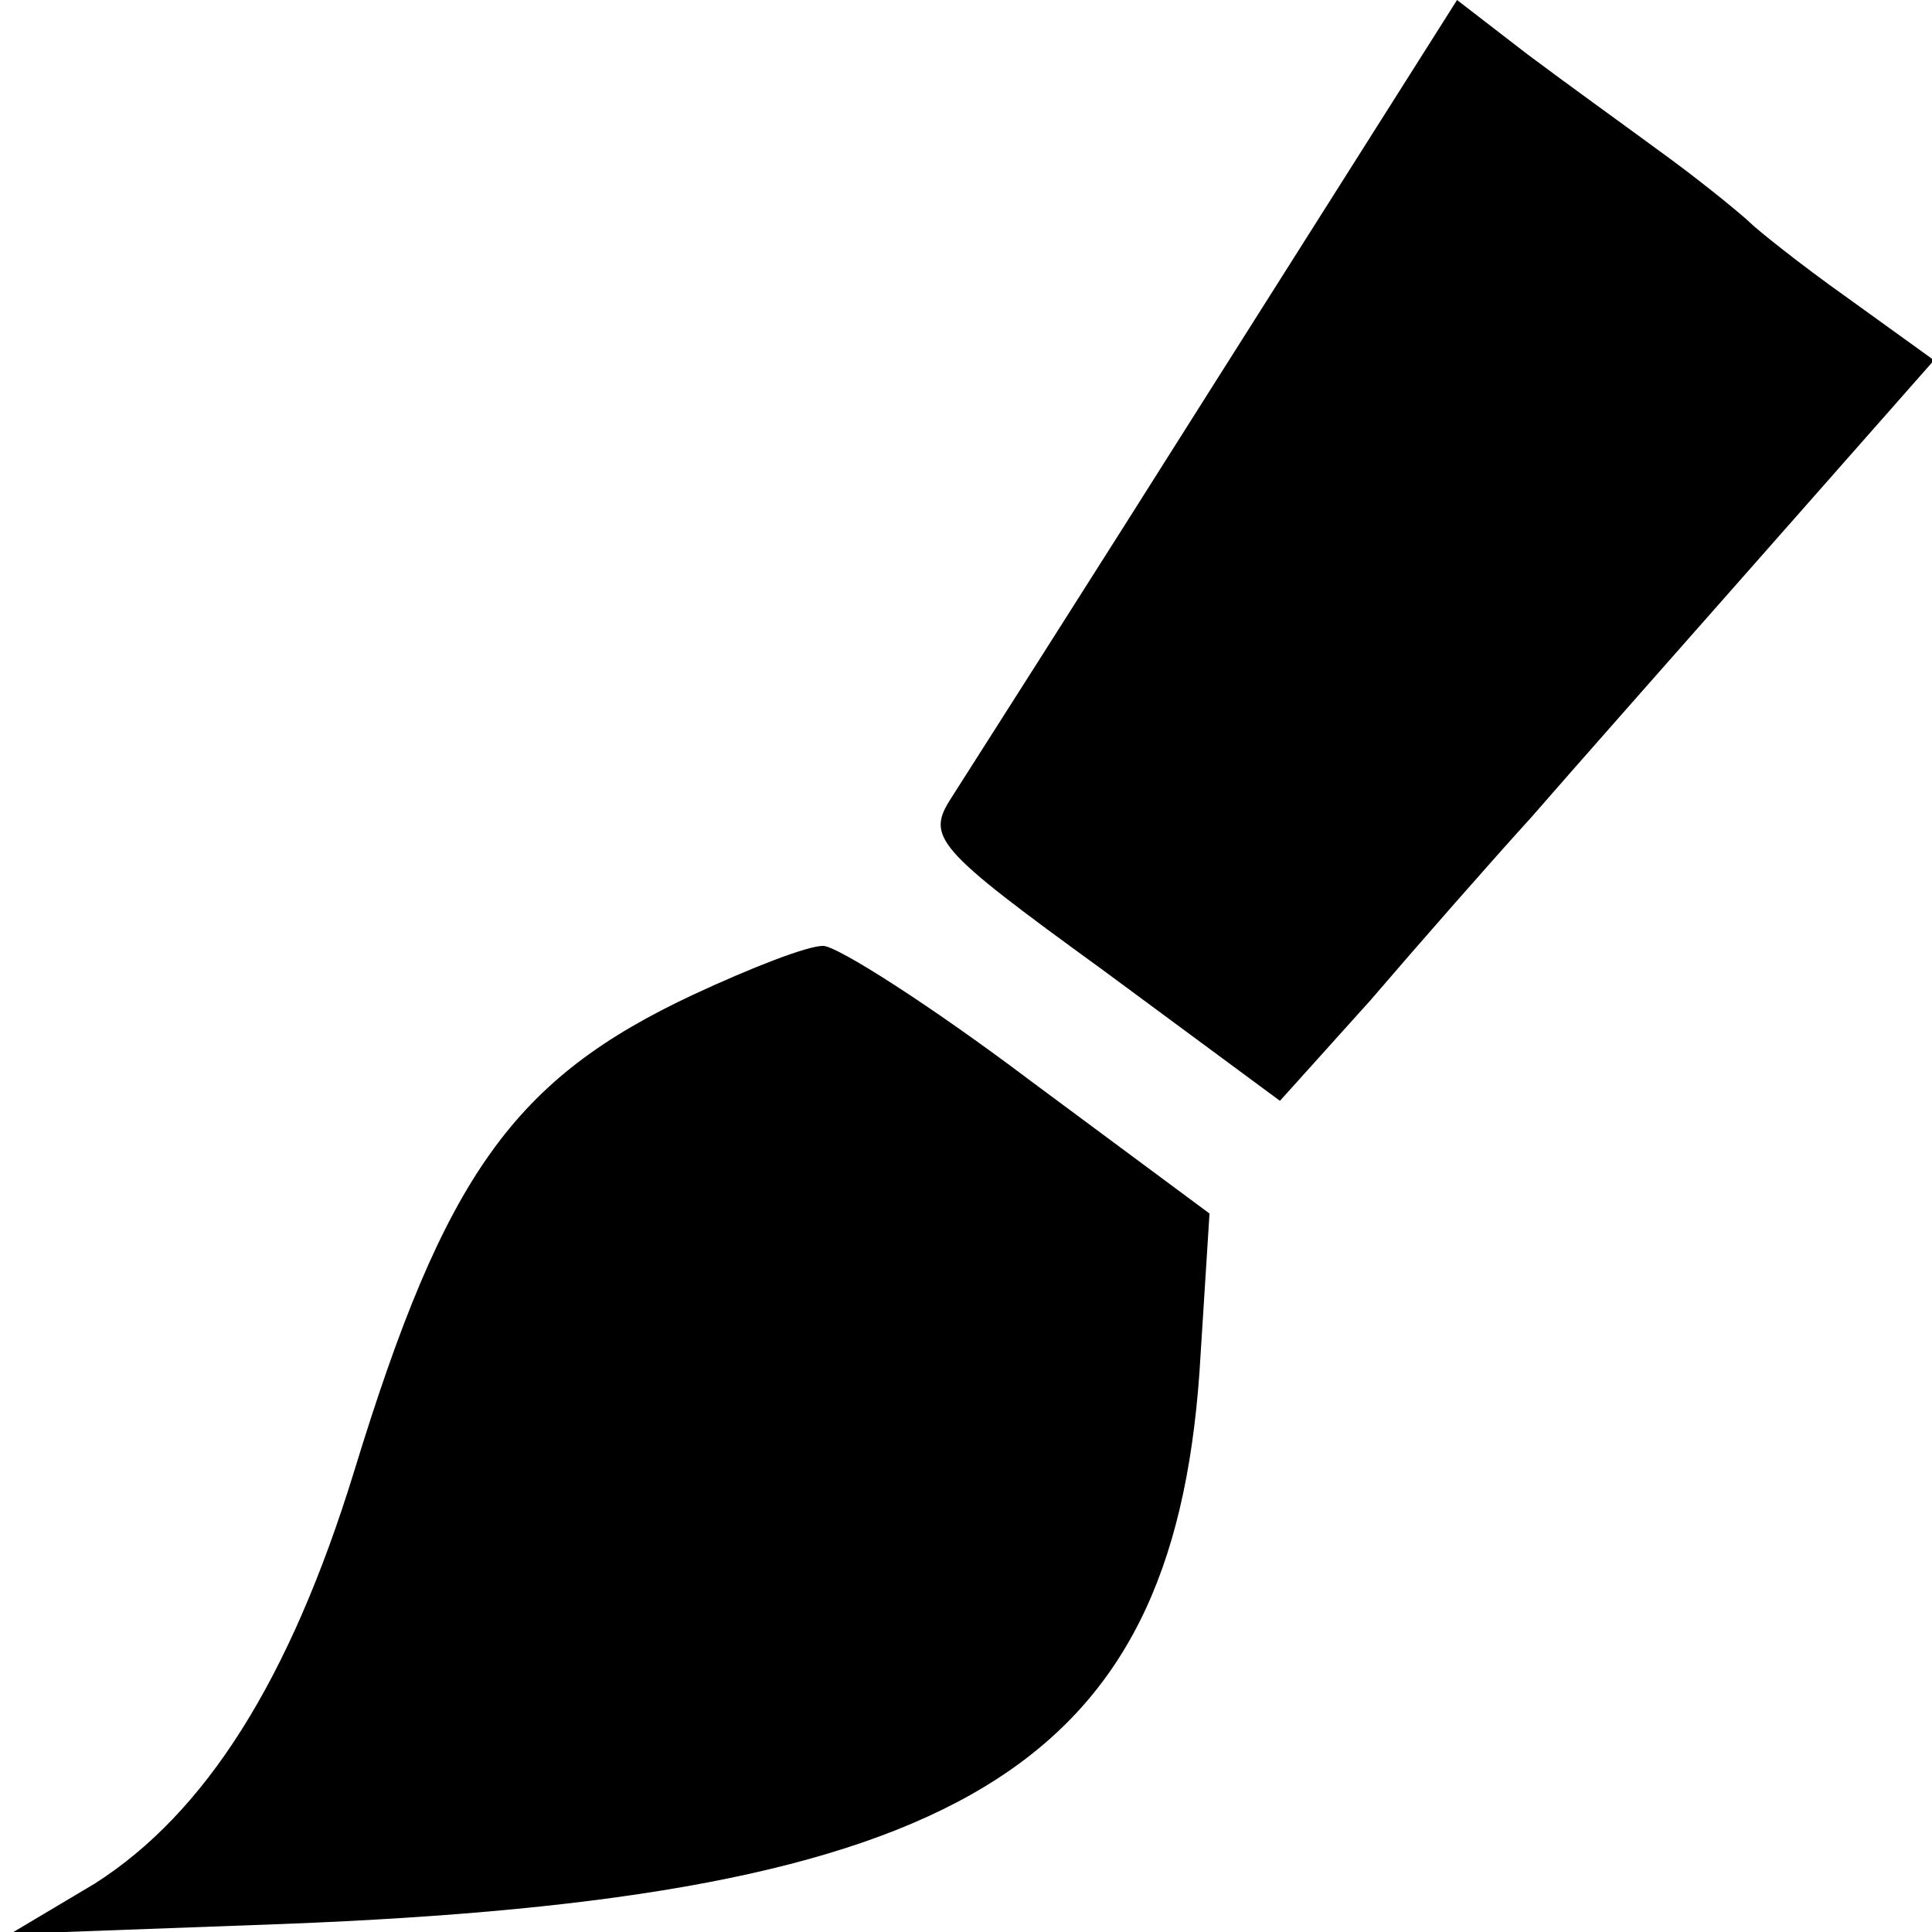 <?xml version="1.0" standalone="no"?>
<!DOCTYPE svg PUBLIC "-//W3C//DTD SVG 20010904//EN"
 "http://www.w3.org/TR/2001/REC-SVG-20010904/DTD/svg10.dtd">
<svg version="1.0" xmlns="http://www.w3.org/2000/svg"
 width="96pt" height="96pt" viewBox="0 0 96 96"
 preserveAspectRatio="xMidYMid meet">
<g transform="translate(0,96) scale(0.1,-0.1)"
fill="#000000" stroke="none">
<path d="M605 772 c-65 -103 -125 -197 -132 -208 -13 -20 -9 -25 75 -86 l88
-65 45 50 c24 28 60 69 80 91 20 23 73 83 118 134 l82 93 -43 31 c-24 17 -45
34 -48 37 -3 3 -21 18 -40 32 -19 14 -51 37 -71 52 l-35 27 -119 -188z"/>
<path d="M345 466 c-90 -42 -124 -90 -169 -237 -32 -104 -74 -170 -129 -205
l-42 -25 136 5 c335 13 441 77 455 274 l5 79 -89 66 c-49 37 -96 67 -103 67
-8 0 -36 -11 -64 -24z"/>
</g>
</svg>
